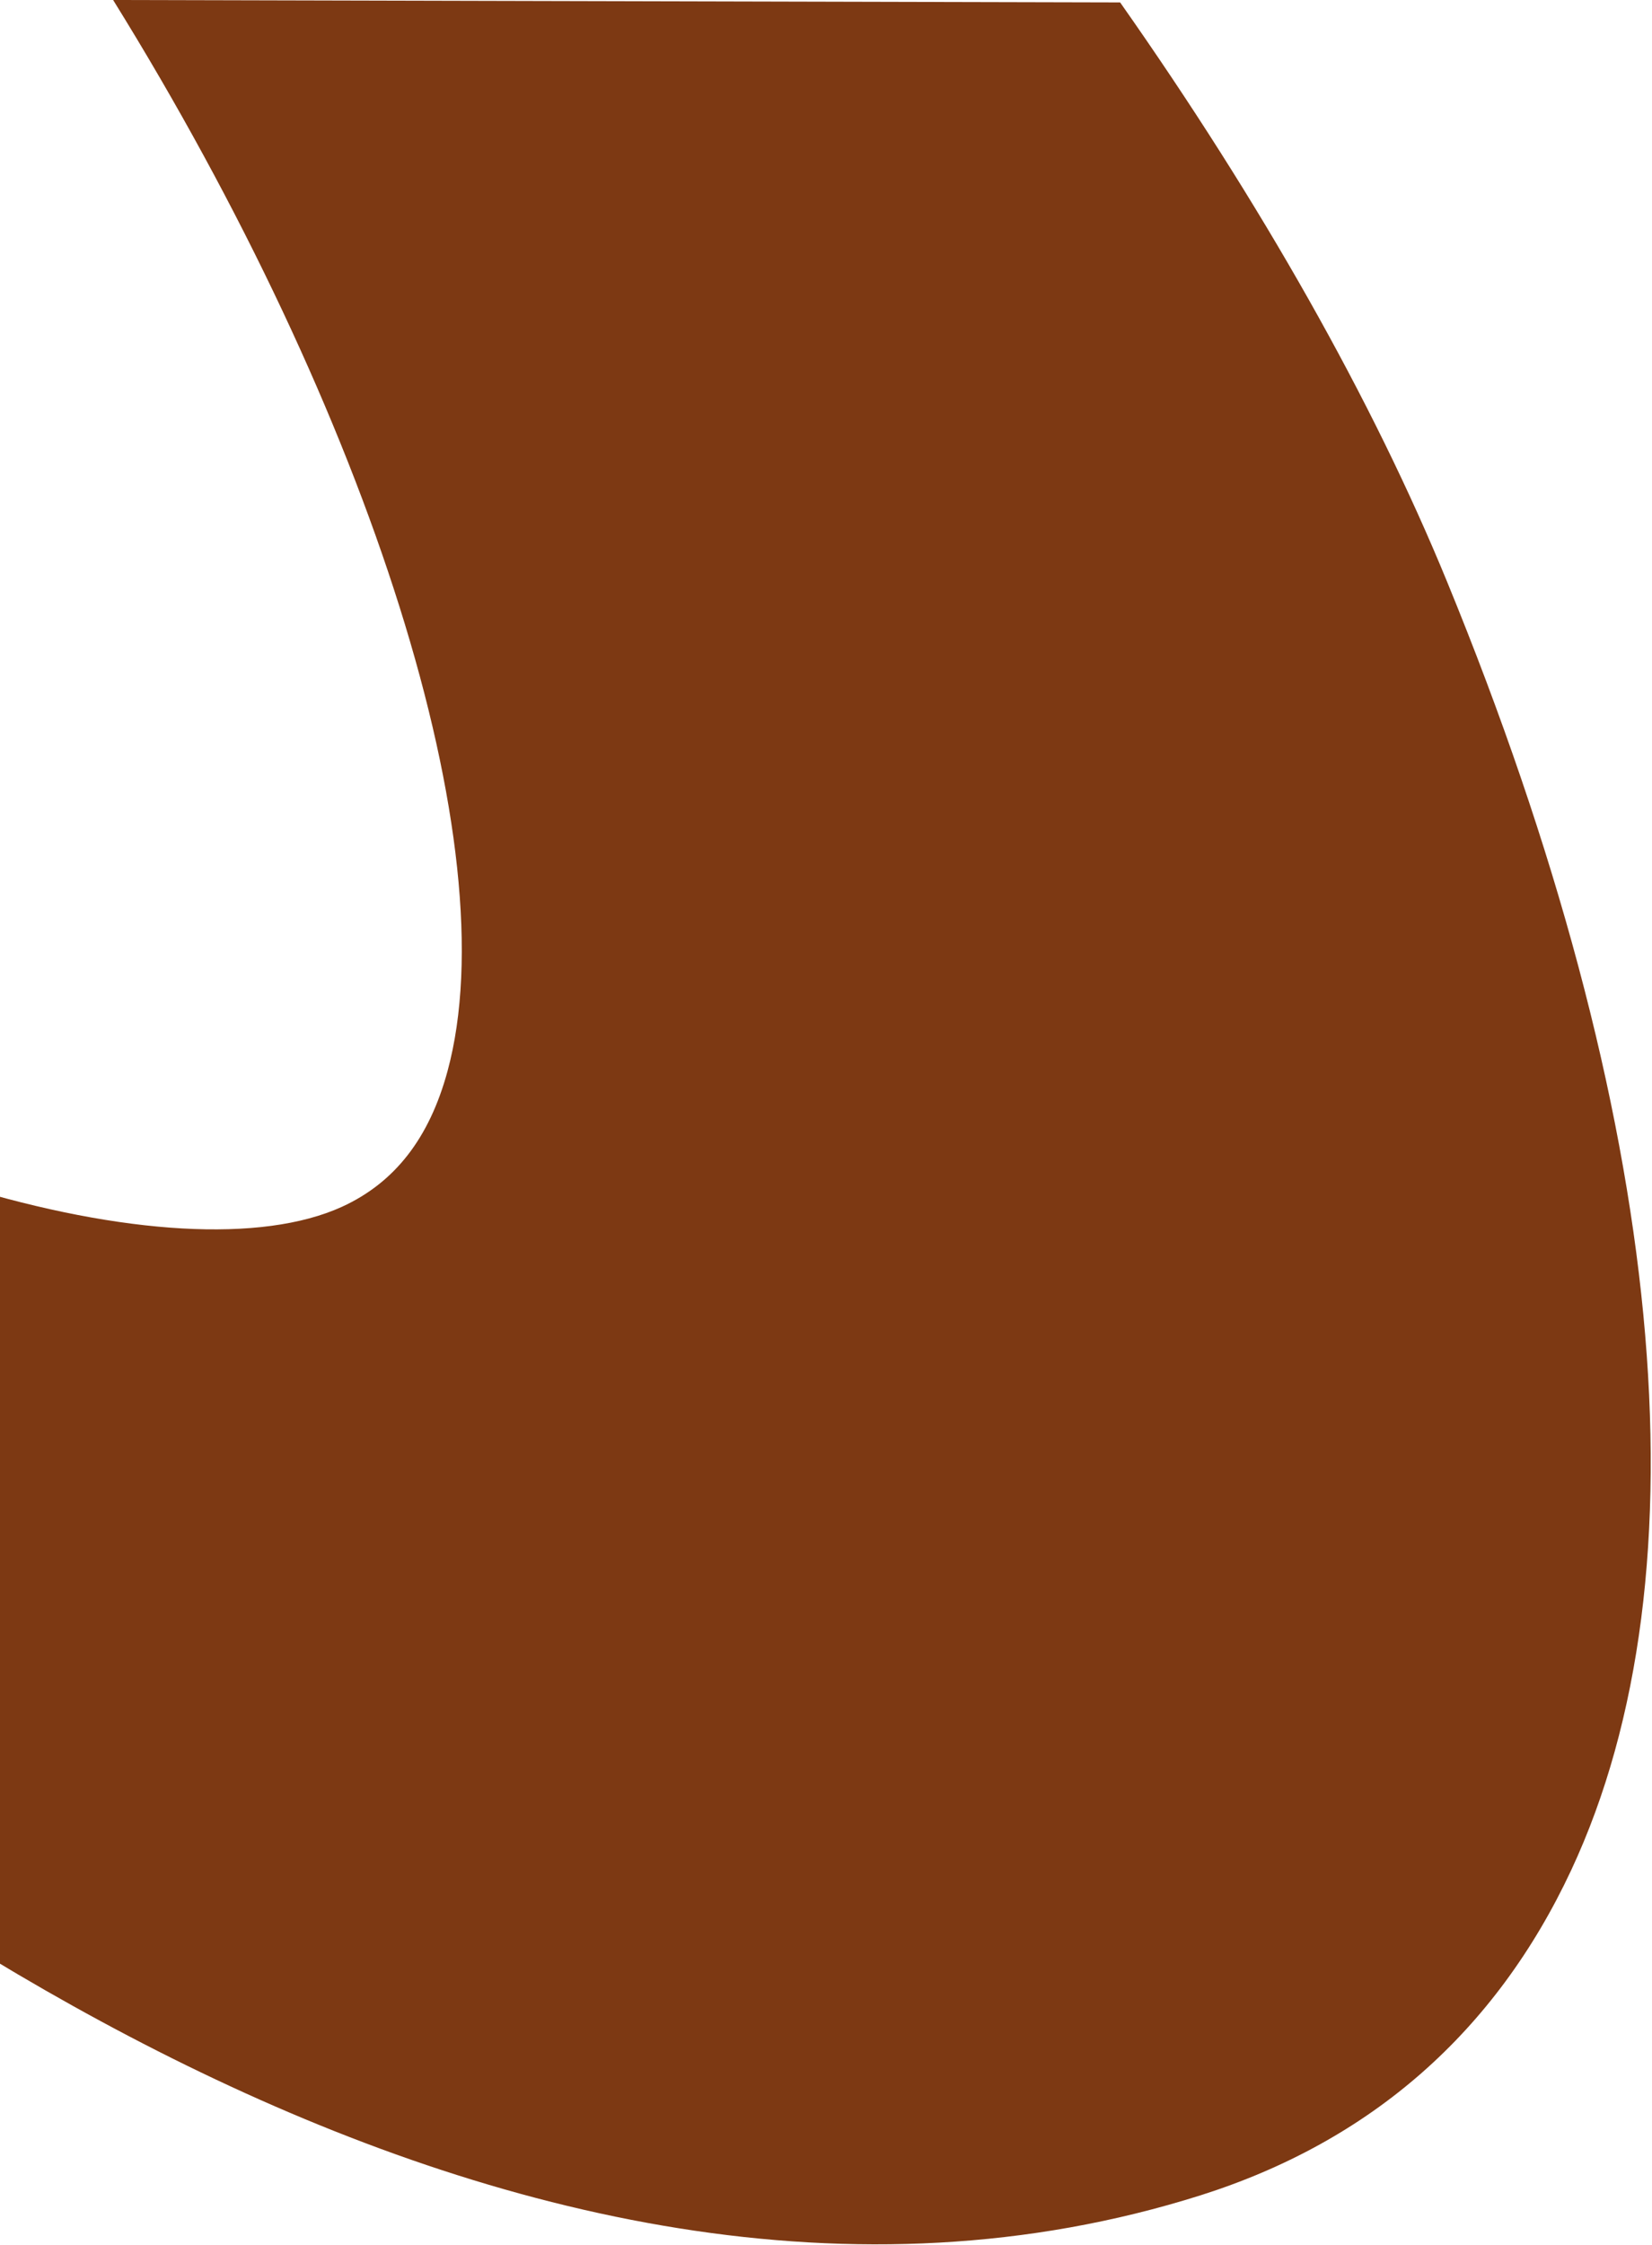 <svg width="734" height="997" viewBox="0 0 734 997" fill="none" xmlns="http://www.w3.org/2000/svg">
<path d="M-239.868 409.833C-95.713 520.894 80.607 568.446 151.911 535.982C175.379 525.258 190.728 505.548 198.83 475.758C225.905 376.194 164.474 184.071 50.262 0L497.689 1.079C560.248 90.031 609.953 177.904 642.956 258.37C740.24 495.403 759.81 698.605 698.105 830.583C664.506 902.434 609.132 951 533.479 974.977C224.697 1072.56 -101.592 818.297 -240.029 690.811L-239.868 409.817V409.833Z" fill="#7D3913"/>
</svg>
